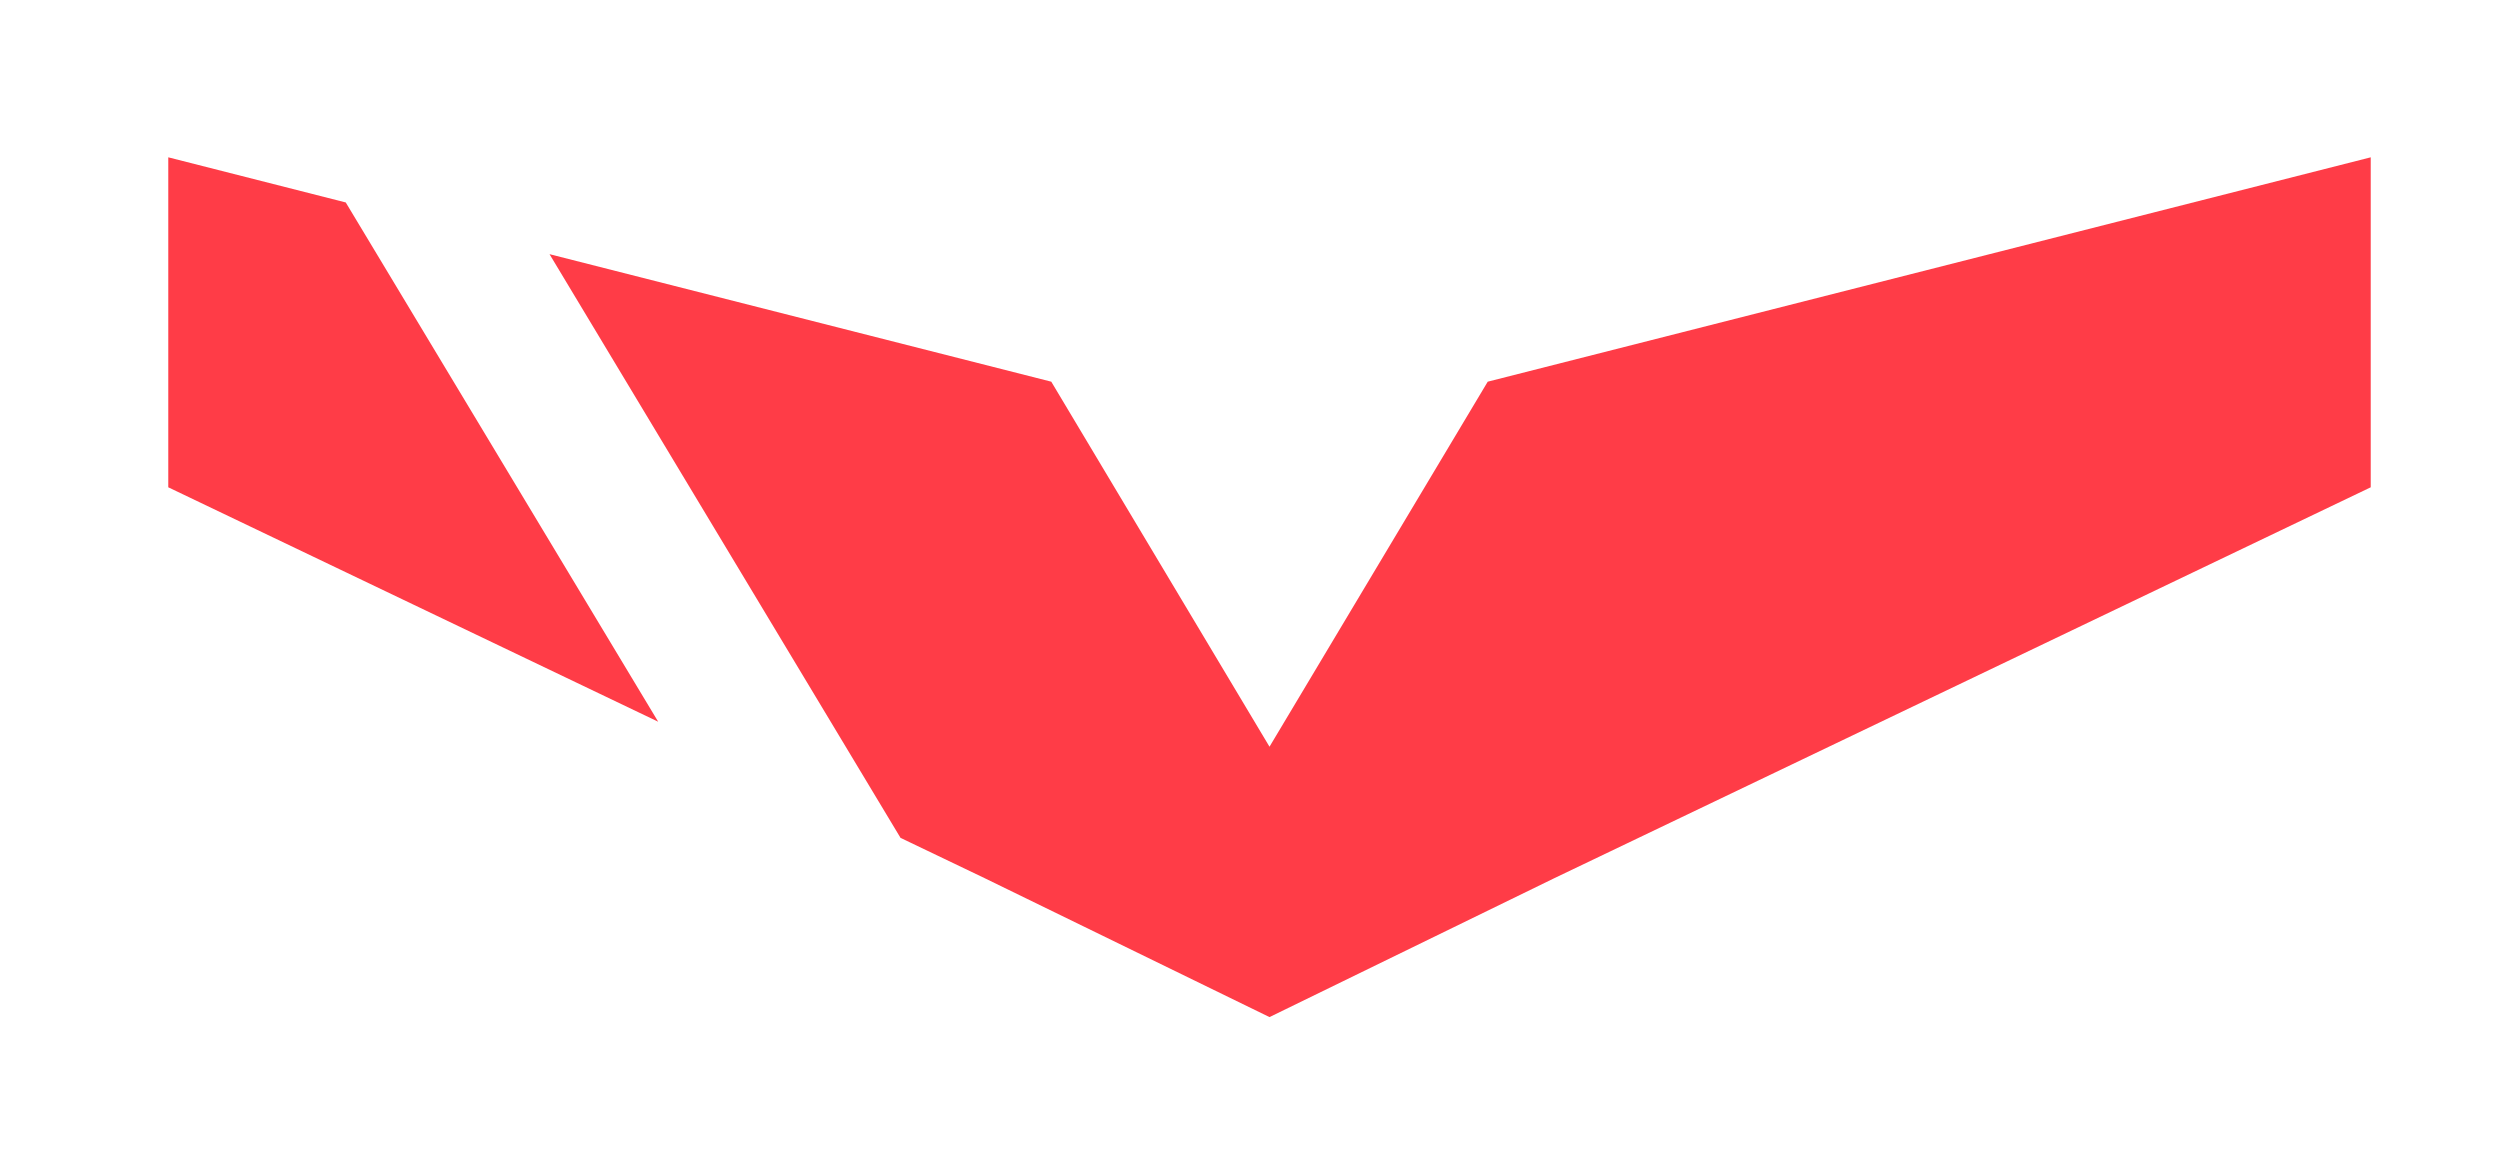 <svg version="1.1" id="Calque_1" xmlns="http://www.w3.org/2000/svg" xmlns:xlink="http://www.w3.org/1999/xlink" x="0px" y="0px"
	 viewBox="0 0 570.5 263.5" style="enable-background:new 0 0 570.5 263.5;" xml:space="preserve">
<style type="text/css">
	.st0{fill-rule:evenodd;clip-rule:evenodd;fill:#ff3c47;}
</style>
<g>
	<polygon class="st0" points="78.9,46.2 38.4,35.9 38.4,111.2 150.2,164.7 	"/>
	<polygon class="st0" points="339.5,87.1 289.7,170.4 239.9,87.1 125.4,58 205.5,191.2 224.7,200.4 289.7,232.1 354.7,200.4 
		541,111.2 541,35.9 	"/>
</g>
</svg>
